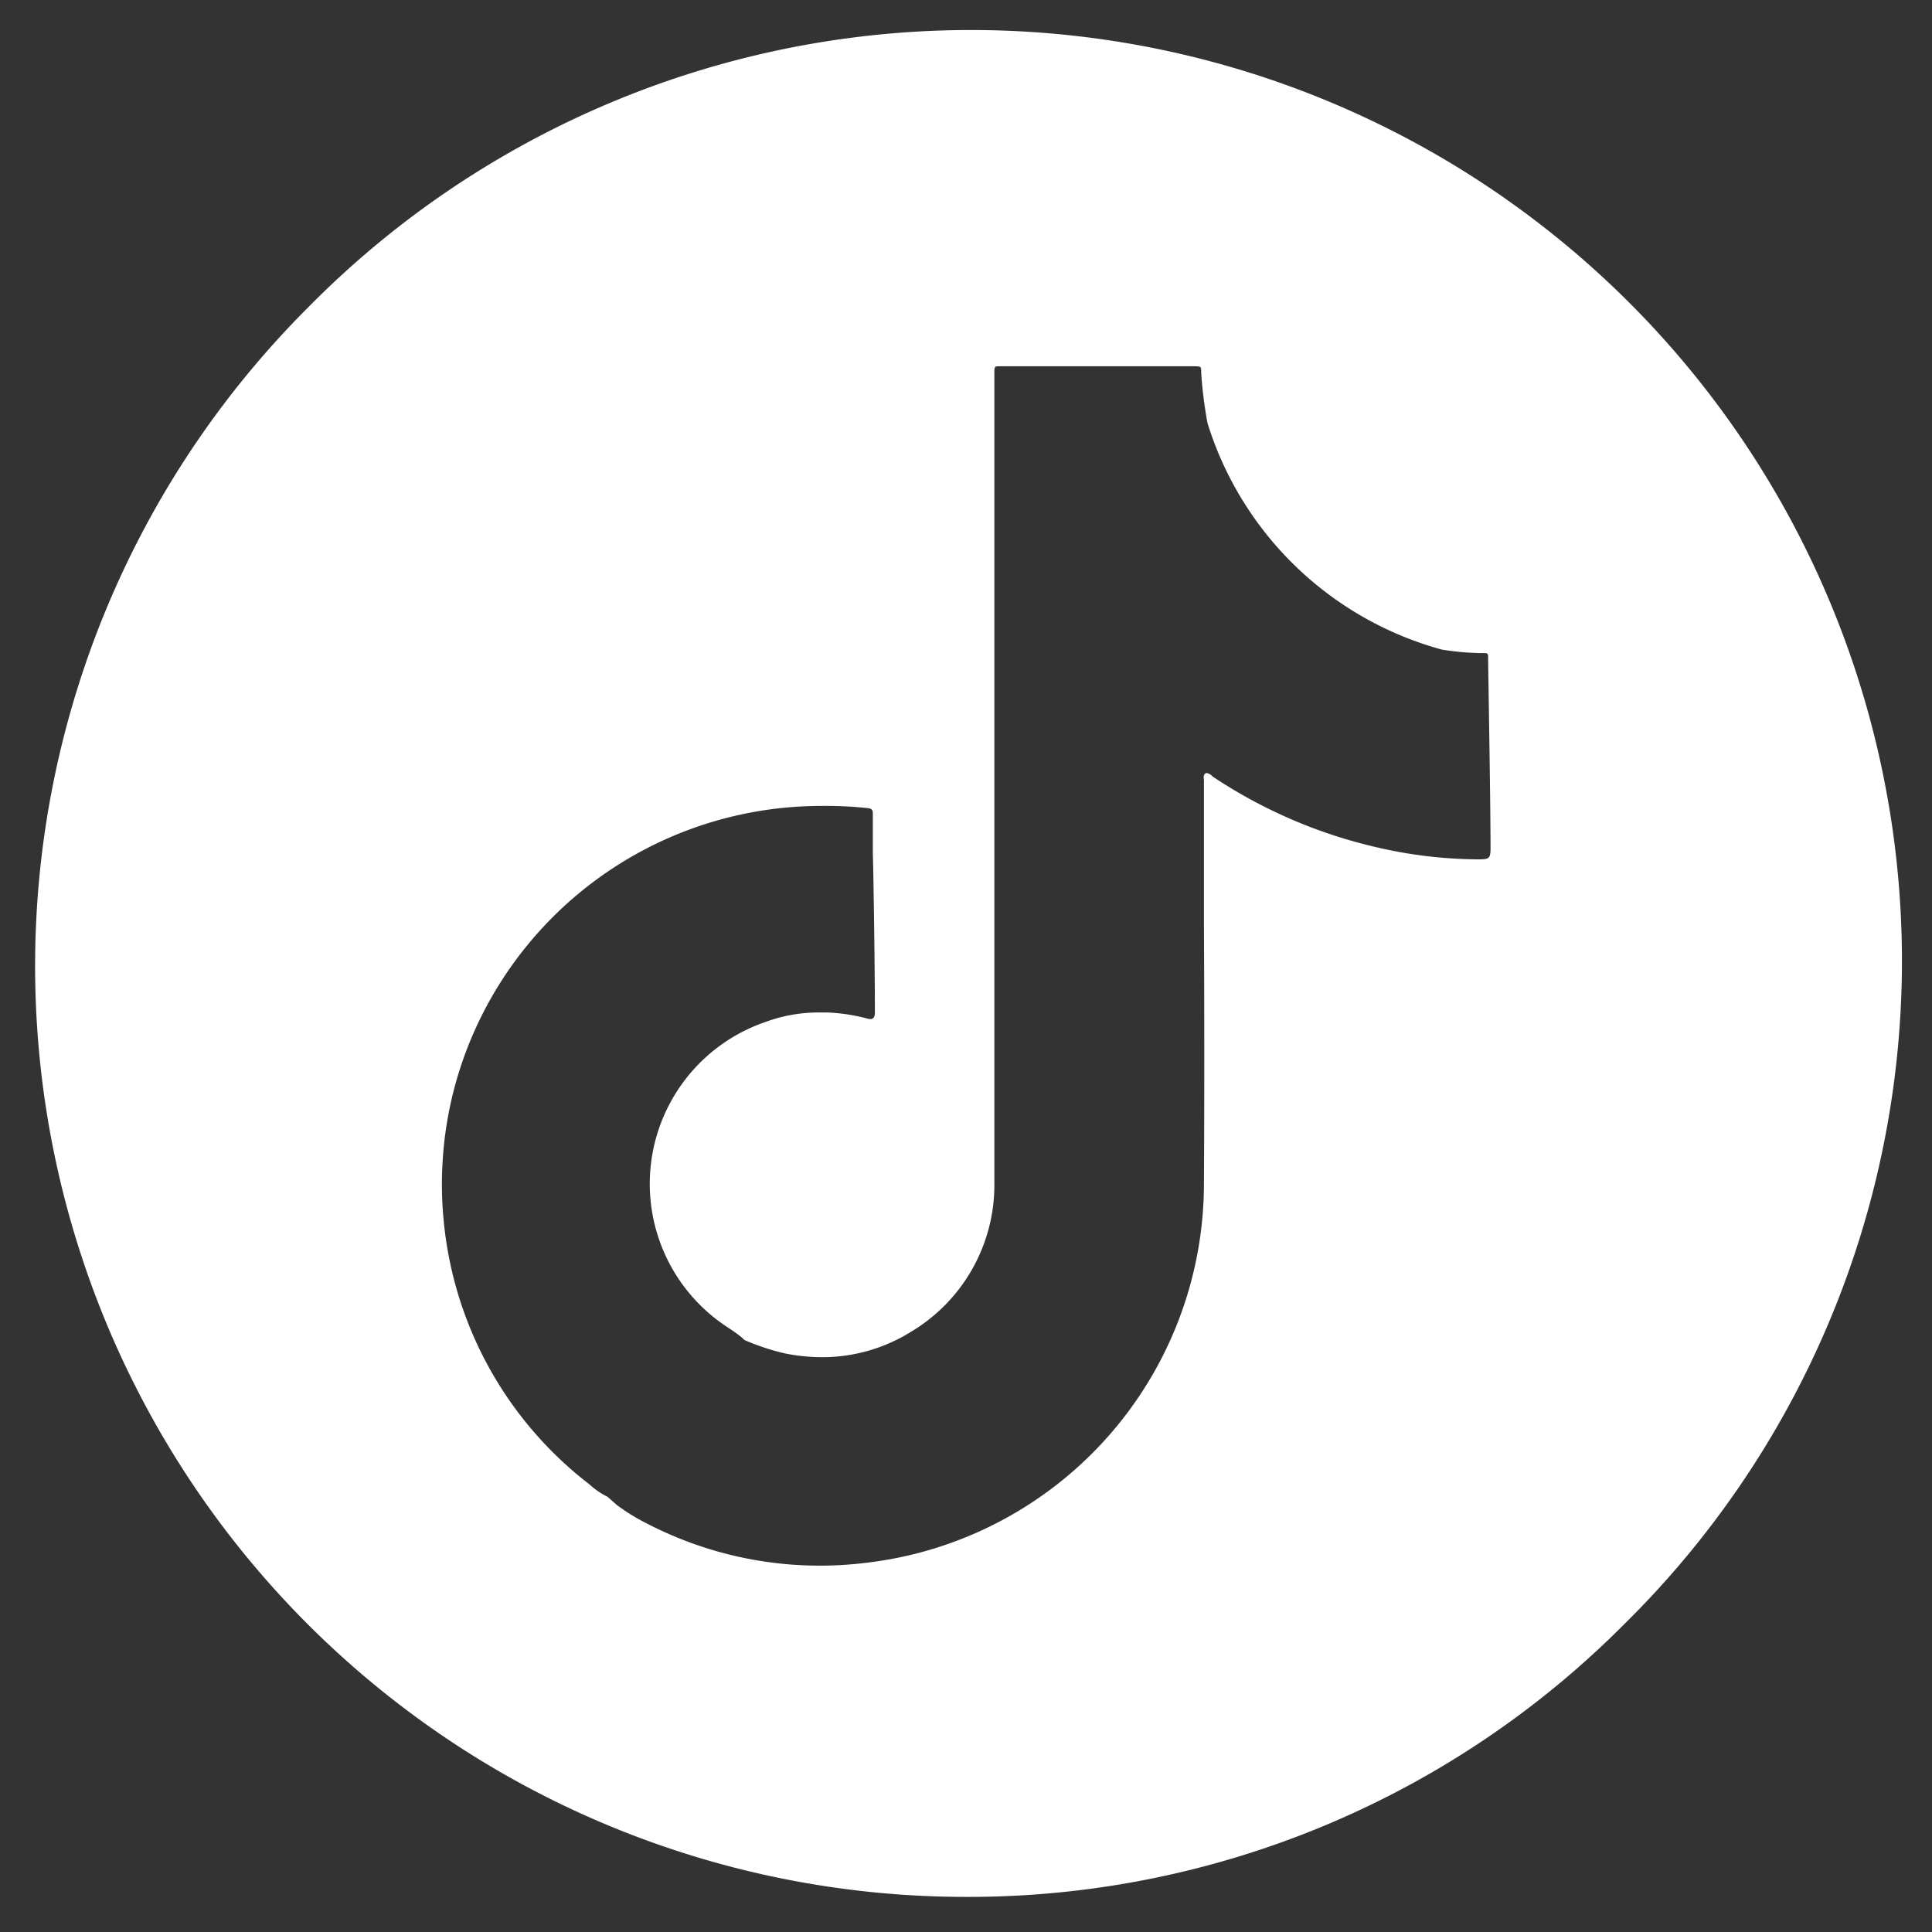 <svg xmlns="http://www.w3.org/2000/svg" width="27.518" height="27.518" viewBox="0 0 27.518 27.518"><rect x="0" y="0" width="27.518" height="27.518" fill="#333333" stroke="none"/><path id="Subtraction_23" data-name="Subtraction 23" d="M13.259,26.518A13.259,13.259,0,0,1,3.883,3.884,13.259,13.259,0,1,1,22.634,22.634,13.172,13.172,0,0,1,13.259,26.518ZM11.206,10.979c-.135,0-.273.005-.408.015a5.406,5.406,0,0,0-4.531,3.17,5.332,5.332,0,0,0-.461,1.853,5.272,5.272,0,0,0,.011.841,5.374,5.374,0,0,0,2.056,3.767l.043.035a1.039,1.039,0,0,0,.237.159l.067.059.067.059a2.864,2.864,0,0,0,.451.275,5.354,5.354,0,0,0,3.1.547,5.44,5.44,0,0,0,4.81-5.405c.007-1.23.006-2.48,0-3.689q0-1.011,0-2.016a.294.294,0,0,0,0-.037c-.005-.039-.01-.079.027-.1a.041.041,0,0,1,.017,0,.124.124,0,0,1,.069.038.319.319,0,0,0,.03.023,7.059,7.059,0,0,0,2.3.991,6.481,6.481,0,0,0,1.452.176h.01c.157,0,.177-.009.177-.163,0-.451-.015-1.428-.025-2.075V9.5c-.005-.325-.009-.56-.009-.619,0-.077,0-.079-.083-.079h-.022a3.73,3.73,0,0,1-.555-.05A4.828,4.828,0,0,1,16.7,5.531a6.007,6.007,0,0,1-.091-.721c0-.091,0-.091-.091-.093H13.732c-.031,0-.048,0-.058.012s-.012.037-.011.086c0,.017,0,.036,0,.058q0,5.727,0,11.455a2.5,2.5,0,0,1-.029.425,2.436,2.436,0,0,1-1.152,1.712,2.393,2.393,0,0,1-1.271.366,2.713,2.713,0,0,1-.526-.053,3.279,3.279,0,0,1-.58-.191l-.023-.021-.023-.021a1.775,1.775,0,0,0-.158-.115l-.045-.03a2.437,2.437,0,0,1,.55-4.345,2.176,2.176,0,0,1,.755-.134q.061,0,.123,0a2.613,2.613,0,0,1,.574.088.141.141,0,0,0,.039.006c.04,0,.062-.027.064-.079,0-.024,0-.049,0-.073,0-.655-.024-2.171-.029-2.186,0-.065,0-.131,0-.2,0-.132,0-.263,0-.395,0-.059-.031-.067-.076-.072A5.584,5.584,0,0,0,11.206,10.979Z" transform="translate(0.5 0.5)" fill="#fff" stroke="rgba(0,0,0,0)" stroke-miterlimit="10" stroke-width="1"></path></svg>